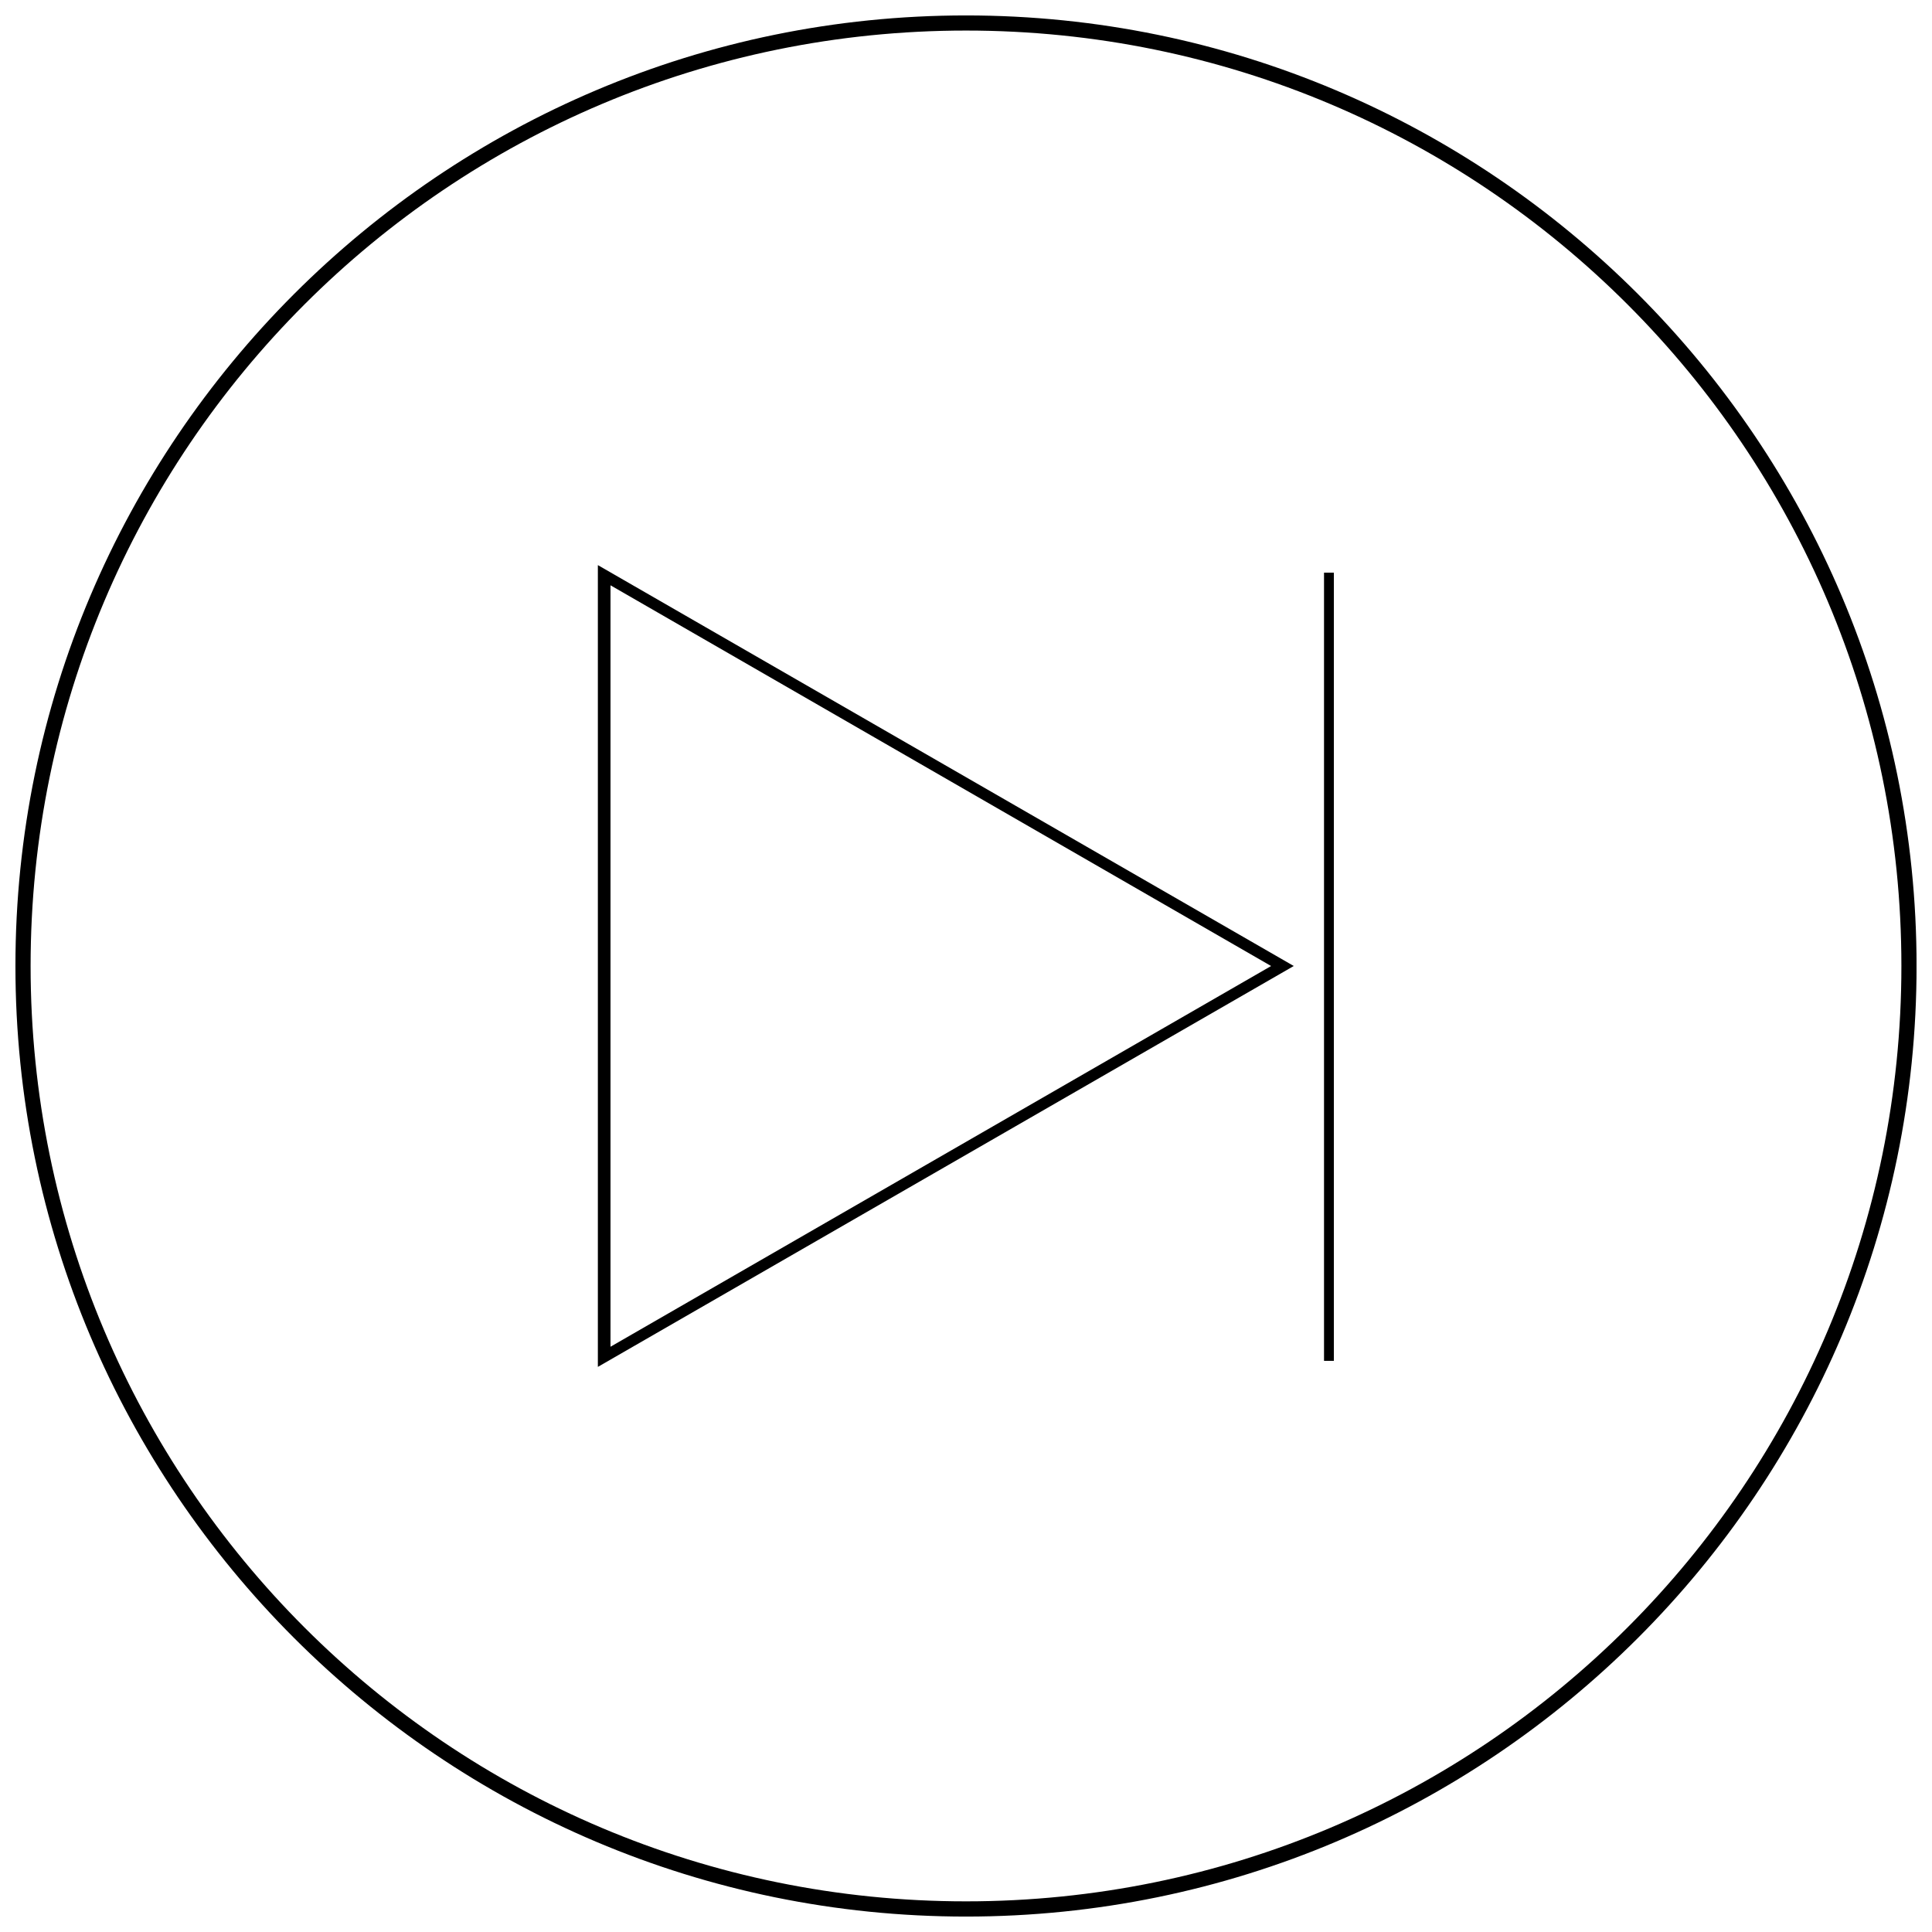 <?xml version="1.0" encoding="UTF-8"?>
<!-- Uploaded to: SVG Repo, www.svgrepo.com, Generator: SVG Repo Mixer Tools -->
<svg width="800px" height="800px" version="1.1" viewBox="144 144 512 512" xmlns="http://www.w3.org/2000/svg">
 <defs>
  <clipPath id="a">
   <path d="m148.09 148.09h503.81v503.81h-503.81z"/>
  </clipPath>
 </defs>
 <path d="m486.86 400-184.42 106.24v-212.48l184.42 106.24zm-6.012 0-175.06-100.89v201.79l175.06-100.89z"/>
 <path d="m494.88 295.76h2.606v208.88h-2.606z" fill-rule="evenodd"/>
 <g clip-path="url(#a)">
  <path d="m400 148.09c138.98 0 251.91 112.92 251.91 251.91 0 138.98-112.92 251.91-251.91 251.91-138.98 0-251.91-112.92-251.91-251.91 0-138.98 112.92-251.91 251.91-251.91zm0 4.008c136.98 0 247.89 110.92 247.89 247.89 0 136.98-110.92 247.89-247.89 247.89s-247.89-110.92-247.89-247.89c0-136.98 110.92-247.89 247.89-247.89z" fill-rule="evenodd"/>
 </g>
</svg>